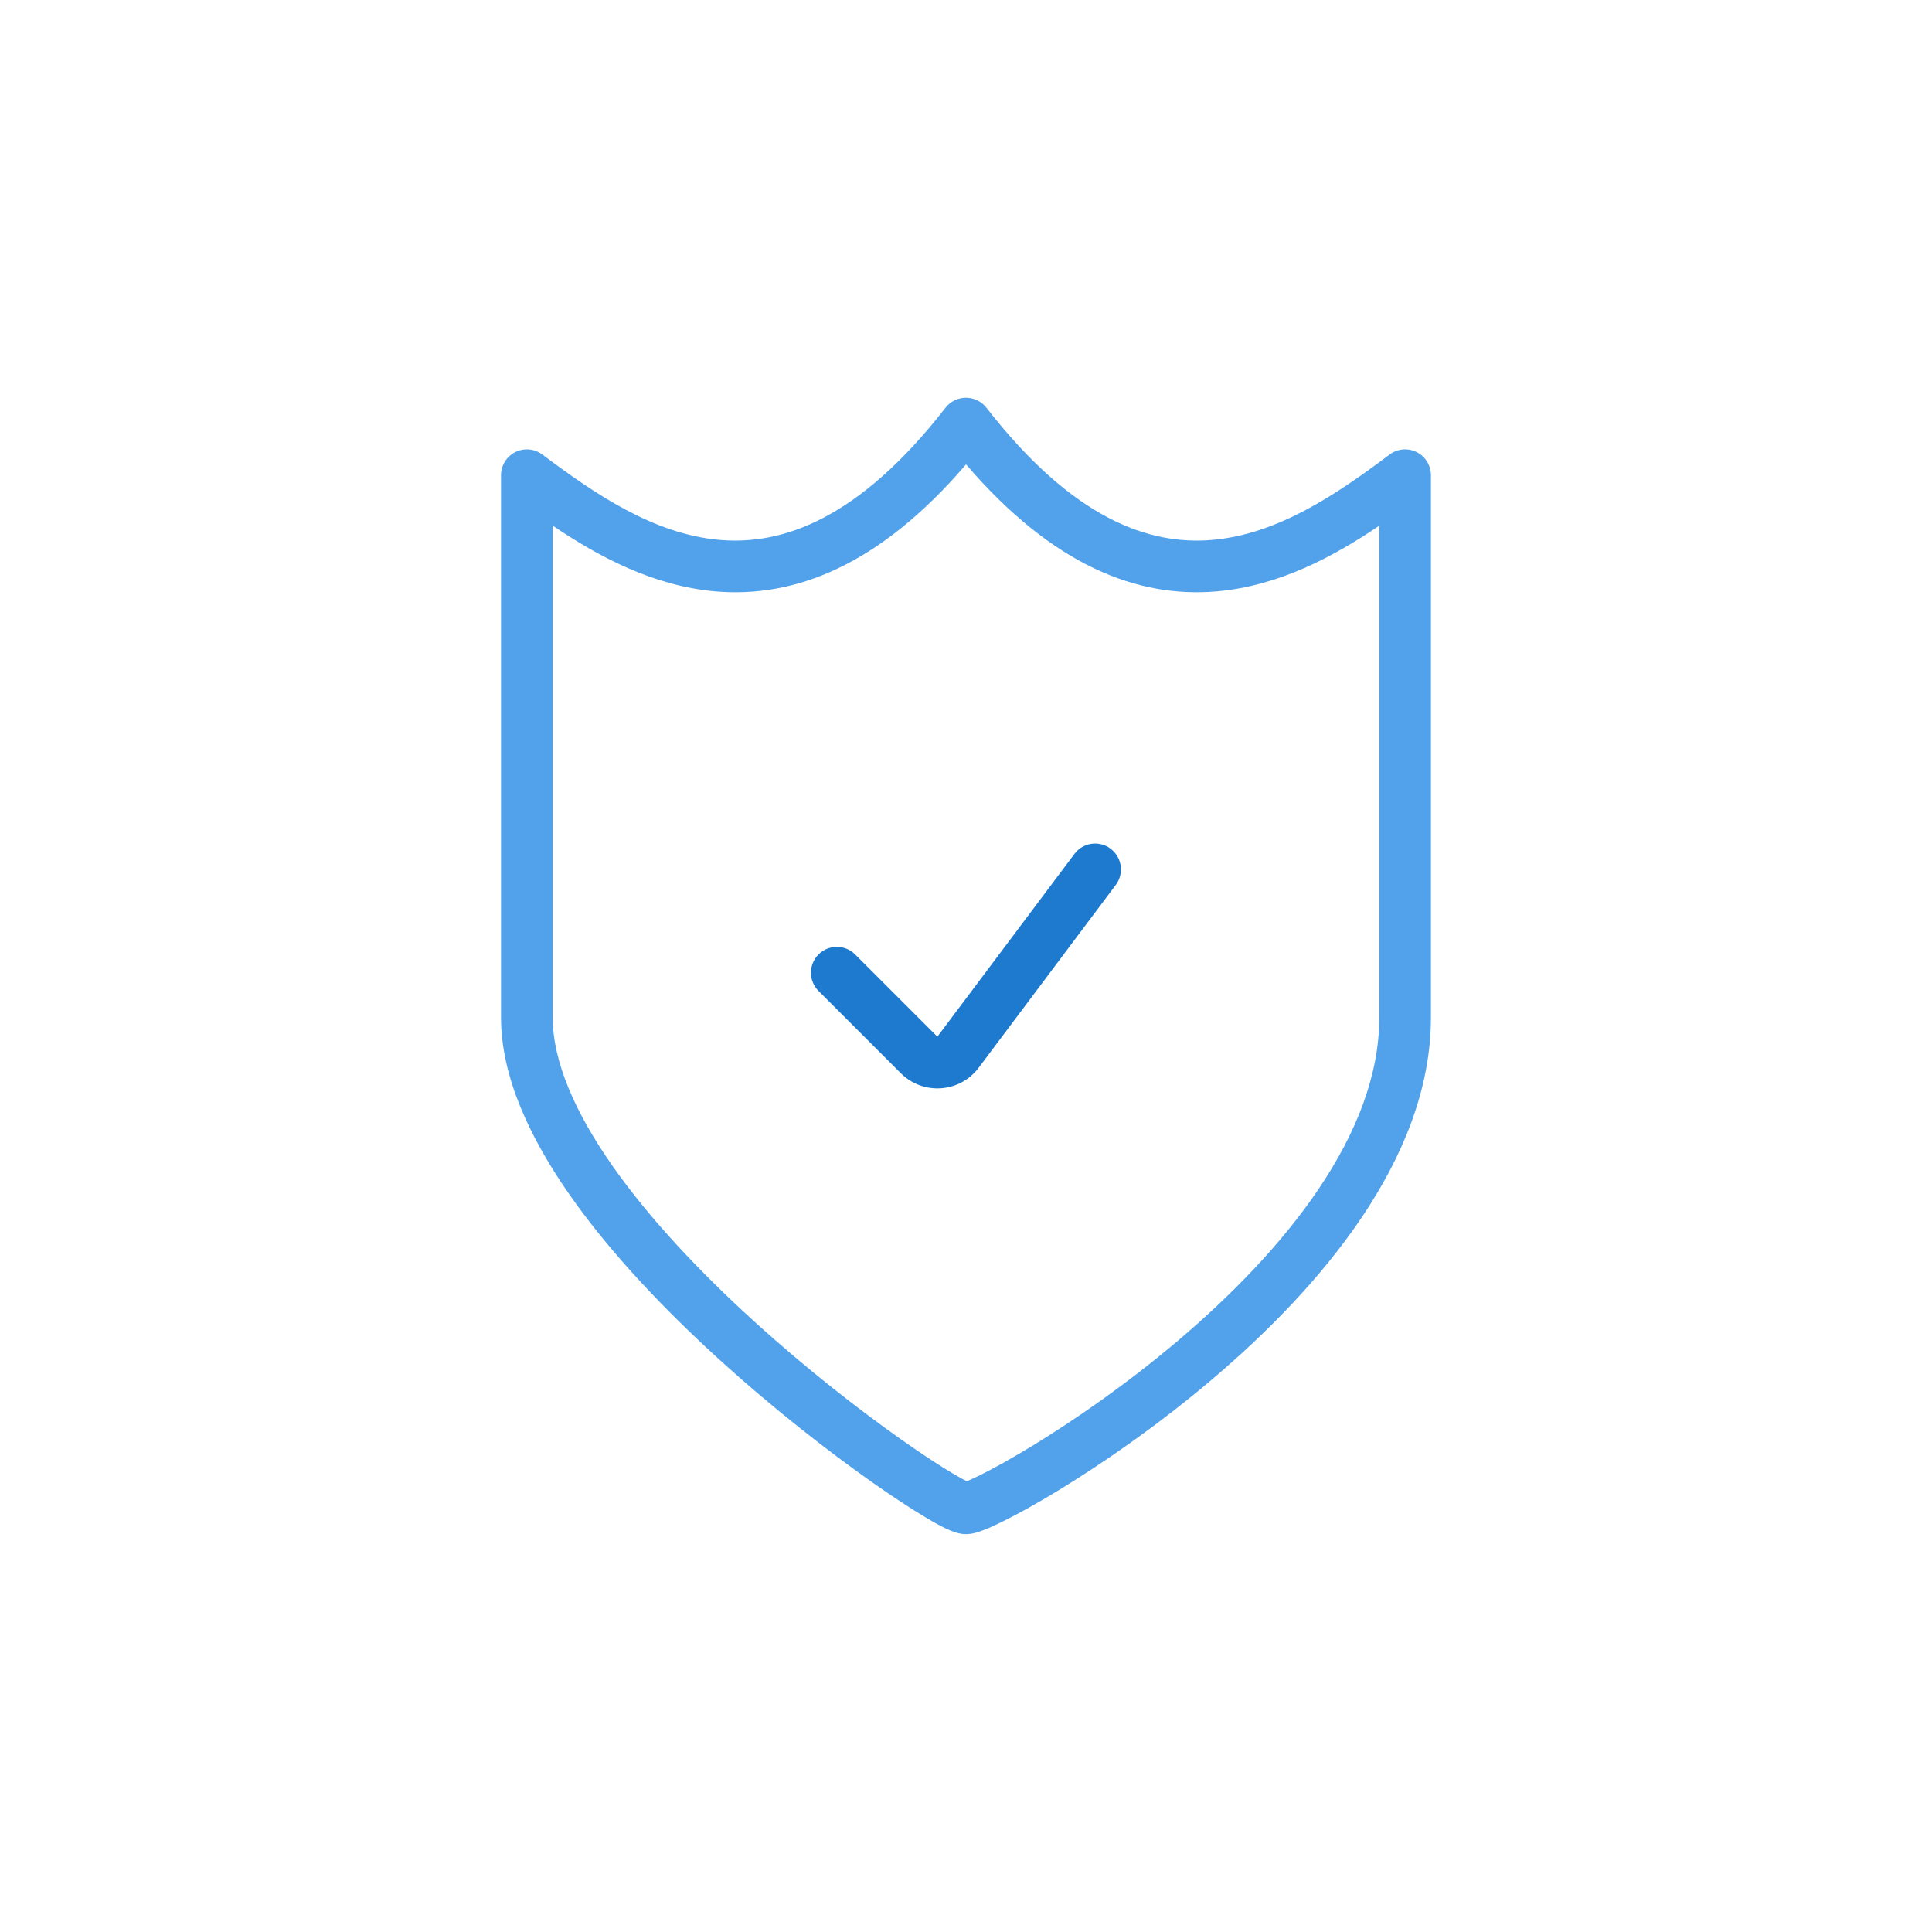 <svg width="34" height="34" xmlns="http://www.w3.org/2000/svg">

    <g>
        <path id="svg_1" fill="#52A2EB" d="m17,7c0.14,0 0.273,0.065 0.359,0.175c1.528,1.965 2.869,2.423 3.977,2.326c1.162,-0.101 2.202,-0.814 3.119,-1.502c0.138,-0.103 0.322,-0.12 0.476,-0.043c0.154,0.077 0.251,0.234 0.251,0.407l0,9.545c0,1.258 -0.502,2.454 -1.221,3.521c-0.72,1.069 -1.676,2.037 -2.633,2.848c-0.958,0.813 -1.93,1.48 -2.692,1.945c-0.381,0.232 -0.714,0.416 -0.971,0.544c-0.128,0.064 -0.241,0.116 -0.336,0.153c-0.047,0.019 -0.095,0.036 -0.14,0.049c-0.036,0.011 -0.108,0.03 -0.189,0.03c-0.096,0 -0.178,-0.028 -0.214,-0.04c-0.048,-0.017 -0.097,-0.039 -0.145,-0.061c-0.095,-0.046 -0.209,-0.108 -0.336,-0.184c-0.256,-0.152 -0.587,-0.368 -0.967,-0.635c-0.759,-0.535 -1.726,-1.285 -2.679,-2.152c-0.951,-0.865 -1.901,-1.856 -2.616,-2.873c-0.708,-1.007 -1.226,-2.096 -1.226,-3.145l0,-9.545c0,-0.172 0.097,-0.33 0.251,-0.407c0.154,-0.077 0.338,-0.06 0.476,0.043c0.917,0.688 1.957,1.401 3.119,1.502c1.107,0.096 2.448,-0.361 3.977,-2.326c0.086,-0.111 0.219,-0.175 0.359,-0.175zm-7.273,2.251l0,8.658c0,0.769 0.391,1.669 1.061,2.622c0.663,0.943 1.56,1.883 2.484,2.723c0.922,0.838 1.859,1.565 2.591,2.081c0.366,0.258 0.677,0.461 0.907,0.597c0.103,0.061 0.184,0.106 0.244,0.136c0.061,-0.025 0.143,-0.063 0.246,-0.114c0.228,-0.114 0.538,-0.285 0.903,-0.507c0.729,-0.444 1.661,-1.084 2.577,-1.862c0.918,-0.779 1.809,-1.686 2.467,-2.663c0.659,-0.978 1.066,-1.998 1.066,-3.013l0,-8.658c-0.797,0.54 -1.765,1.061 -2.858,1.156c-1.397,0.121 -2.886,-0.454 -4.414,-2.234c-1.528,1.78 -3.017,2.356 -4.414,2.234c-1.093,-0.095 -2.062,-0.616 -2.858,-1.156zm7.362,16.851c-0,-0 -0.001,-0 -0.001,-0.001c0.007,0.002 0.008,0.003 0.001,0.001z" clip-rule="evenodd" fill-rule="evenodd"/>
        <path id="svg_2" fill="#1D7ACE" d="m19.545,14.937c0.201,0.151 0.241,0.436 0.091,0.636l-2.413,3.217c-0.332,0.443 -0.979,0.488 -1.37,0.097l-1.448,-1.448c-0.178,-0.178 -0.178,-0.465 0,-0.643c0.178,-0.177 0.465,-0.177 0.643,0l1.448,1.448l2.413,-3.217c0.151,-0.201 0.436,-0.241 0.636,-0.091z" clip-rule="evenodd" fill-rule="evenodd"/>
    </g>
</svg>
